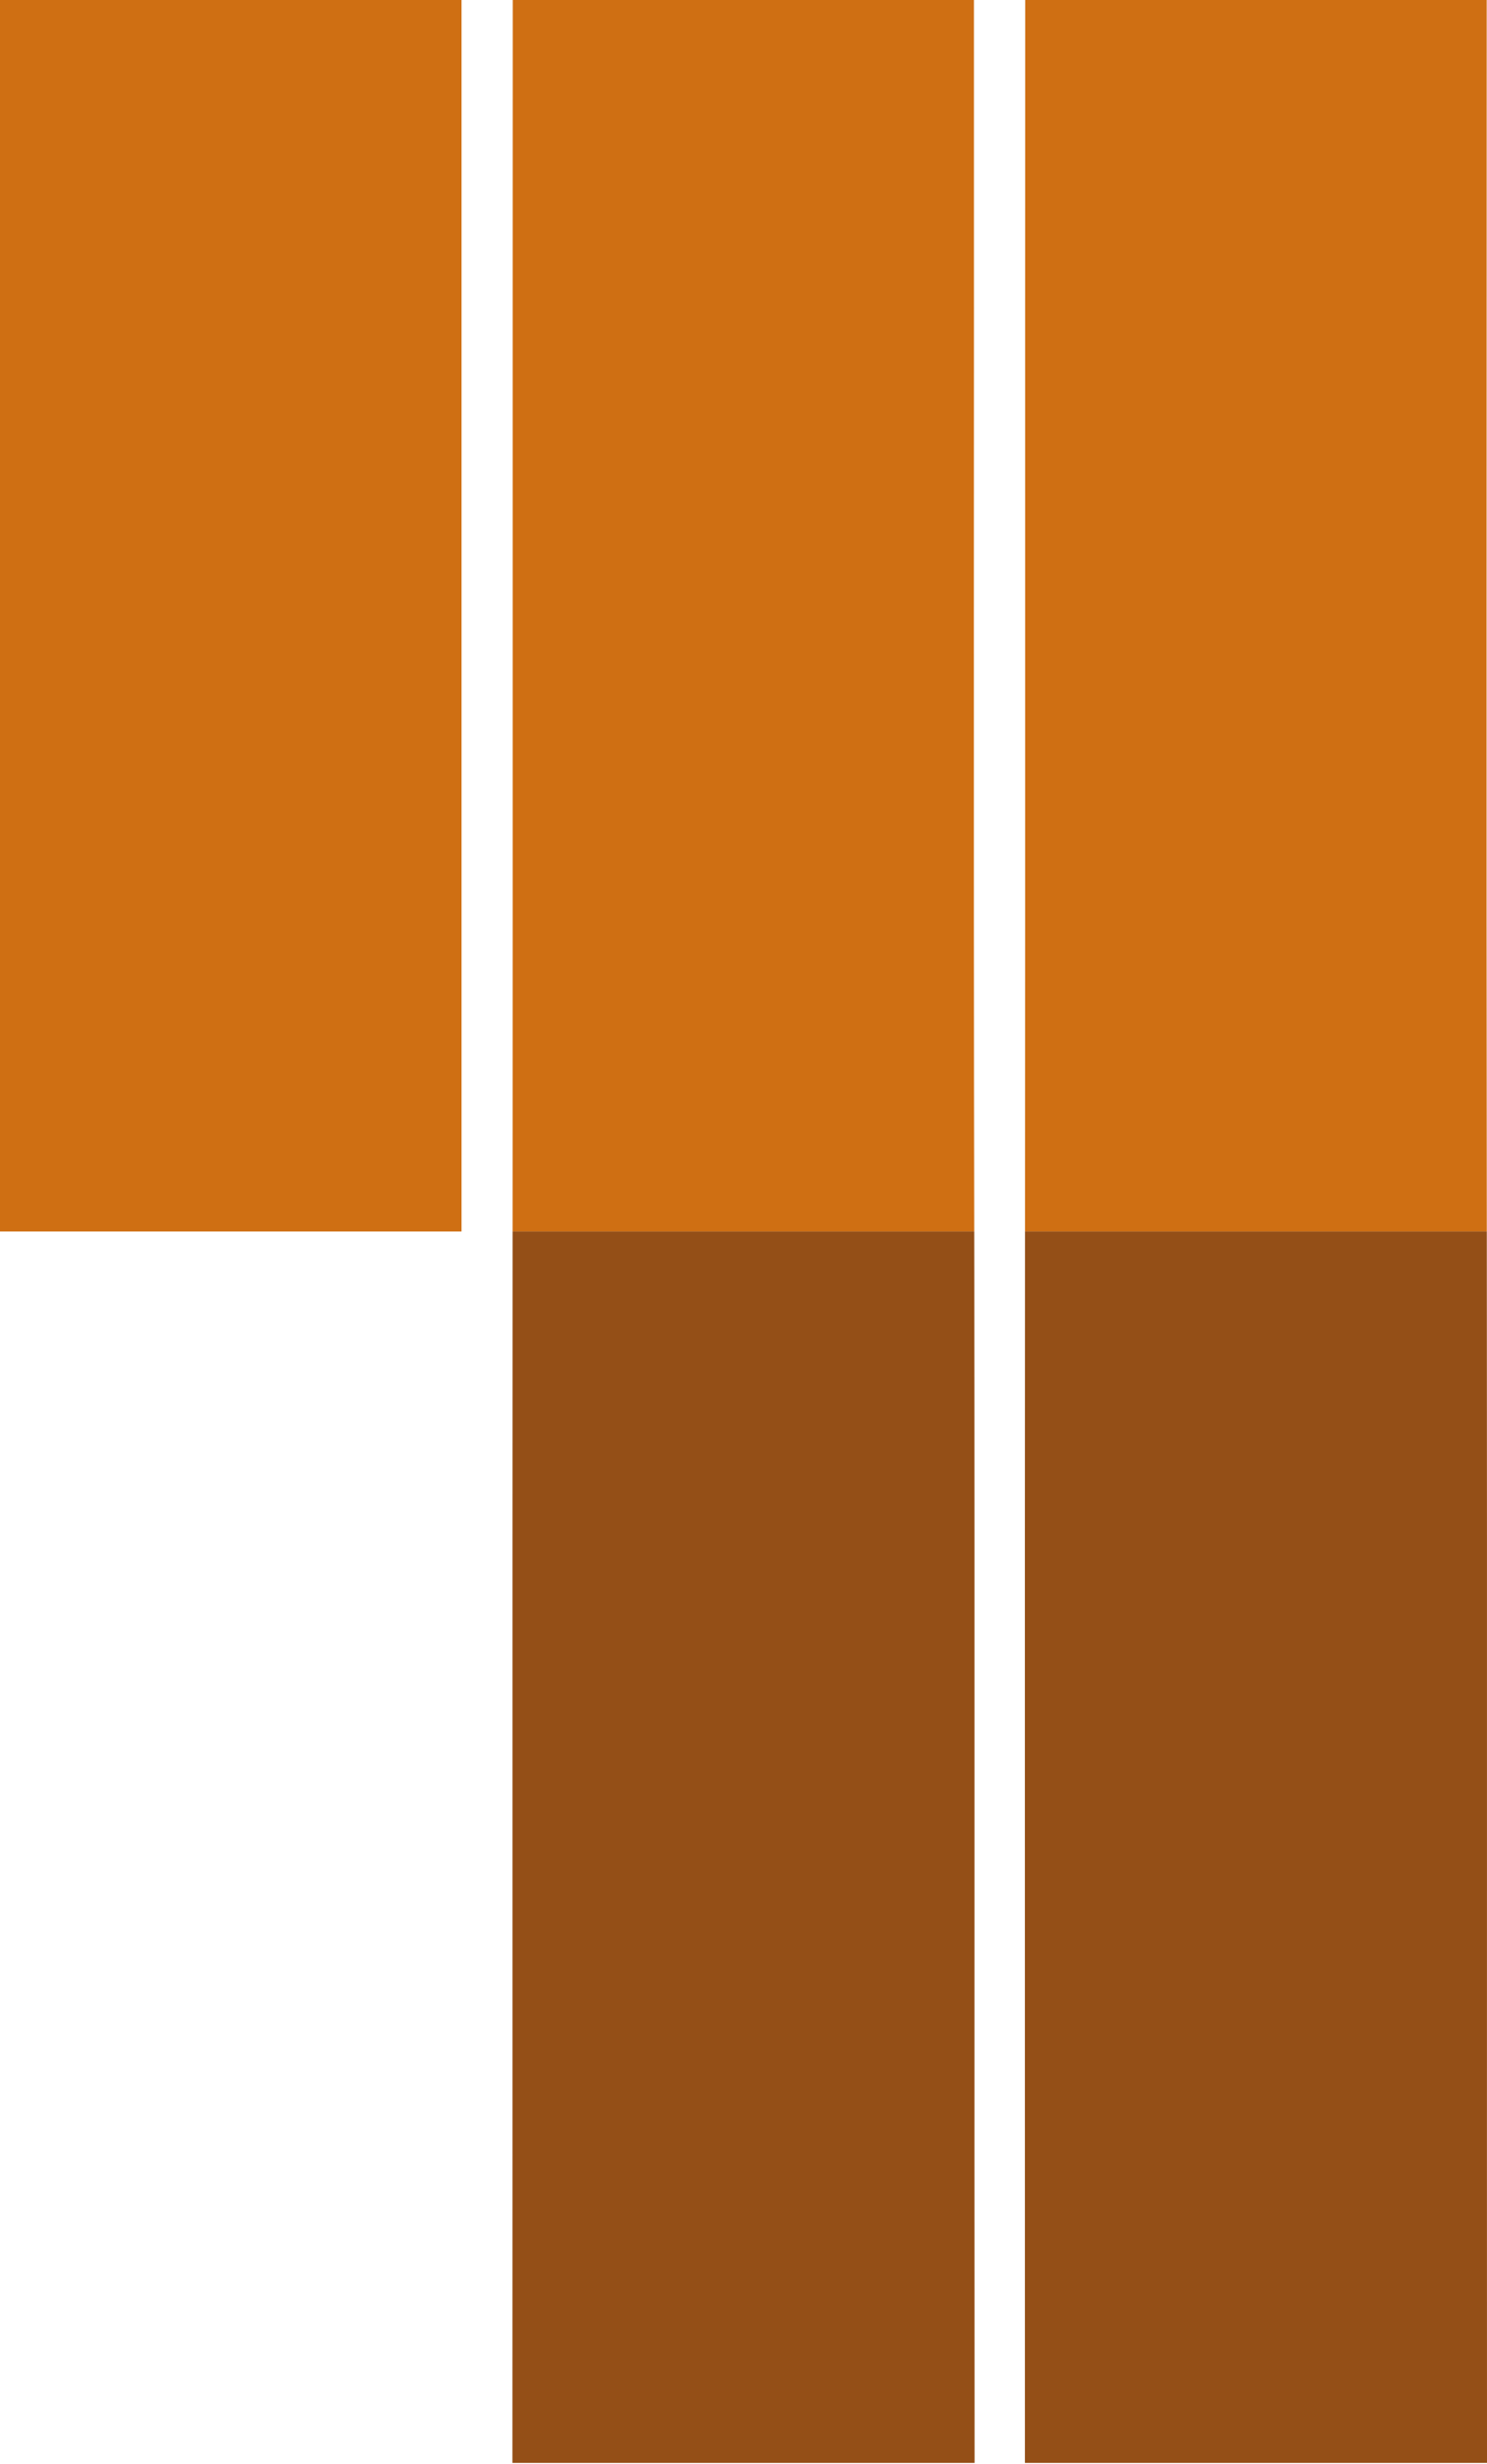 <svg version="1.2" xmlns="http://www.w3.org/2000/svg" viewBox="0 0 1552 2570" width="1552" height="2570"><style>.a{fill:#cf6f13}.b{fill:#944f17}</style><path class="a" d="m0 0q240.8 0 481.7 0 0 642.3 0 1284.5-240.9 0-481.7 0 0-642.2 0-1284.5z"/><path class="a" d="m535.2 0q240.6 0 481.3 0c0.2 428.2-0.5 856.3 0.3 1284.5q-241 0-481.8 0c0.3-428.2 0-856.3 0.2-1284.5z"/><path class="a" d="m1070 0q240.8 0 481.7 0c0 428.2-0.4 856.3 0.1 1284.5-160.7 0-321.3 0-482 0 0.3-428.2 0-856.3 0.2-1284.5z"/><path class="b" d="m535 1284.5q240.8 0 481.8 0c0.7 428.2 0 856.3 0.4 1284.5-160.9 0-321.6 0-482.4 0 0.2-428.2-0.1-856.3 0.2-1284.5z"/><path class="b" d="m1069.8 1284.5c160.7 0 321.3 0 482 0 0.4 428.2 0 856.3 0.2 1284.5q-241.2 0-482.3 0c0.1-428.2-0.2-856.3 0.1-1284.5z"/></svg>